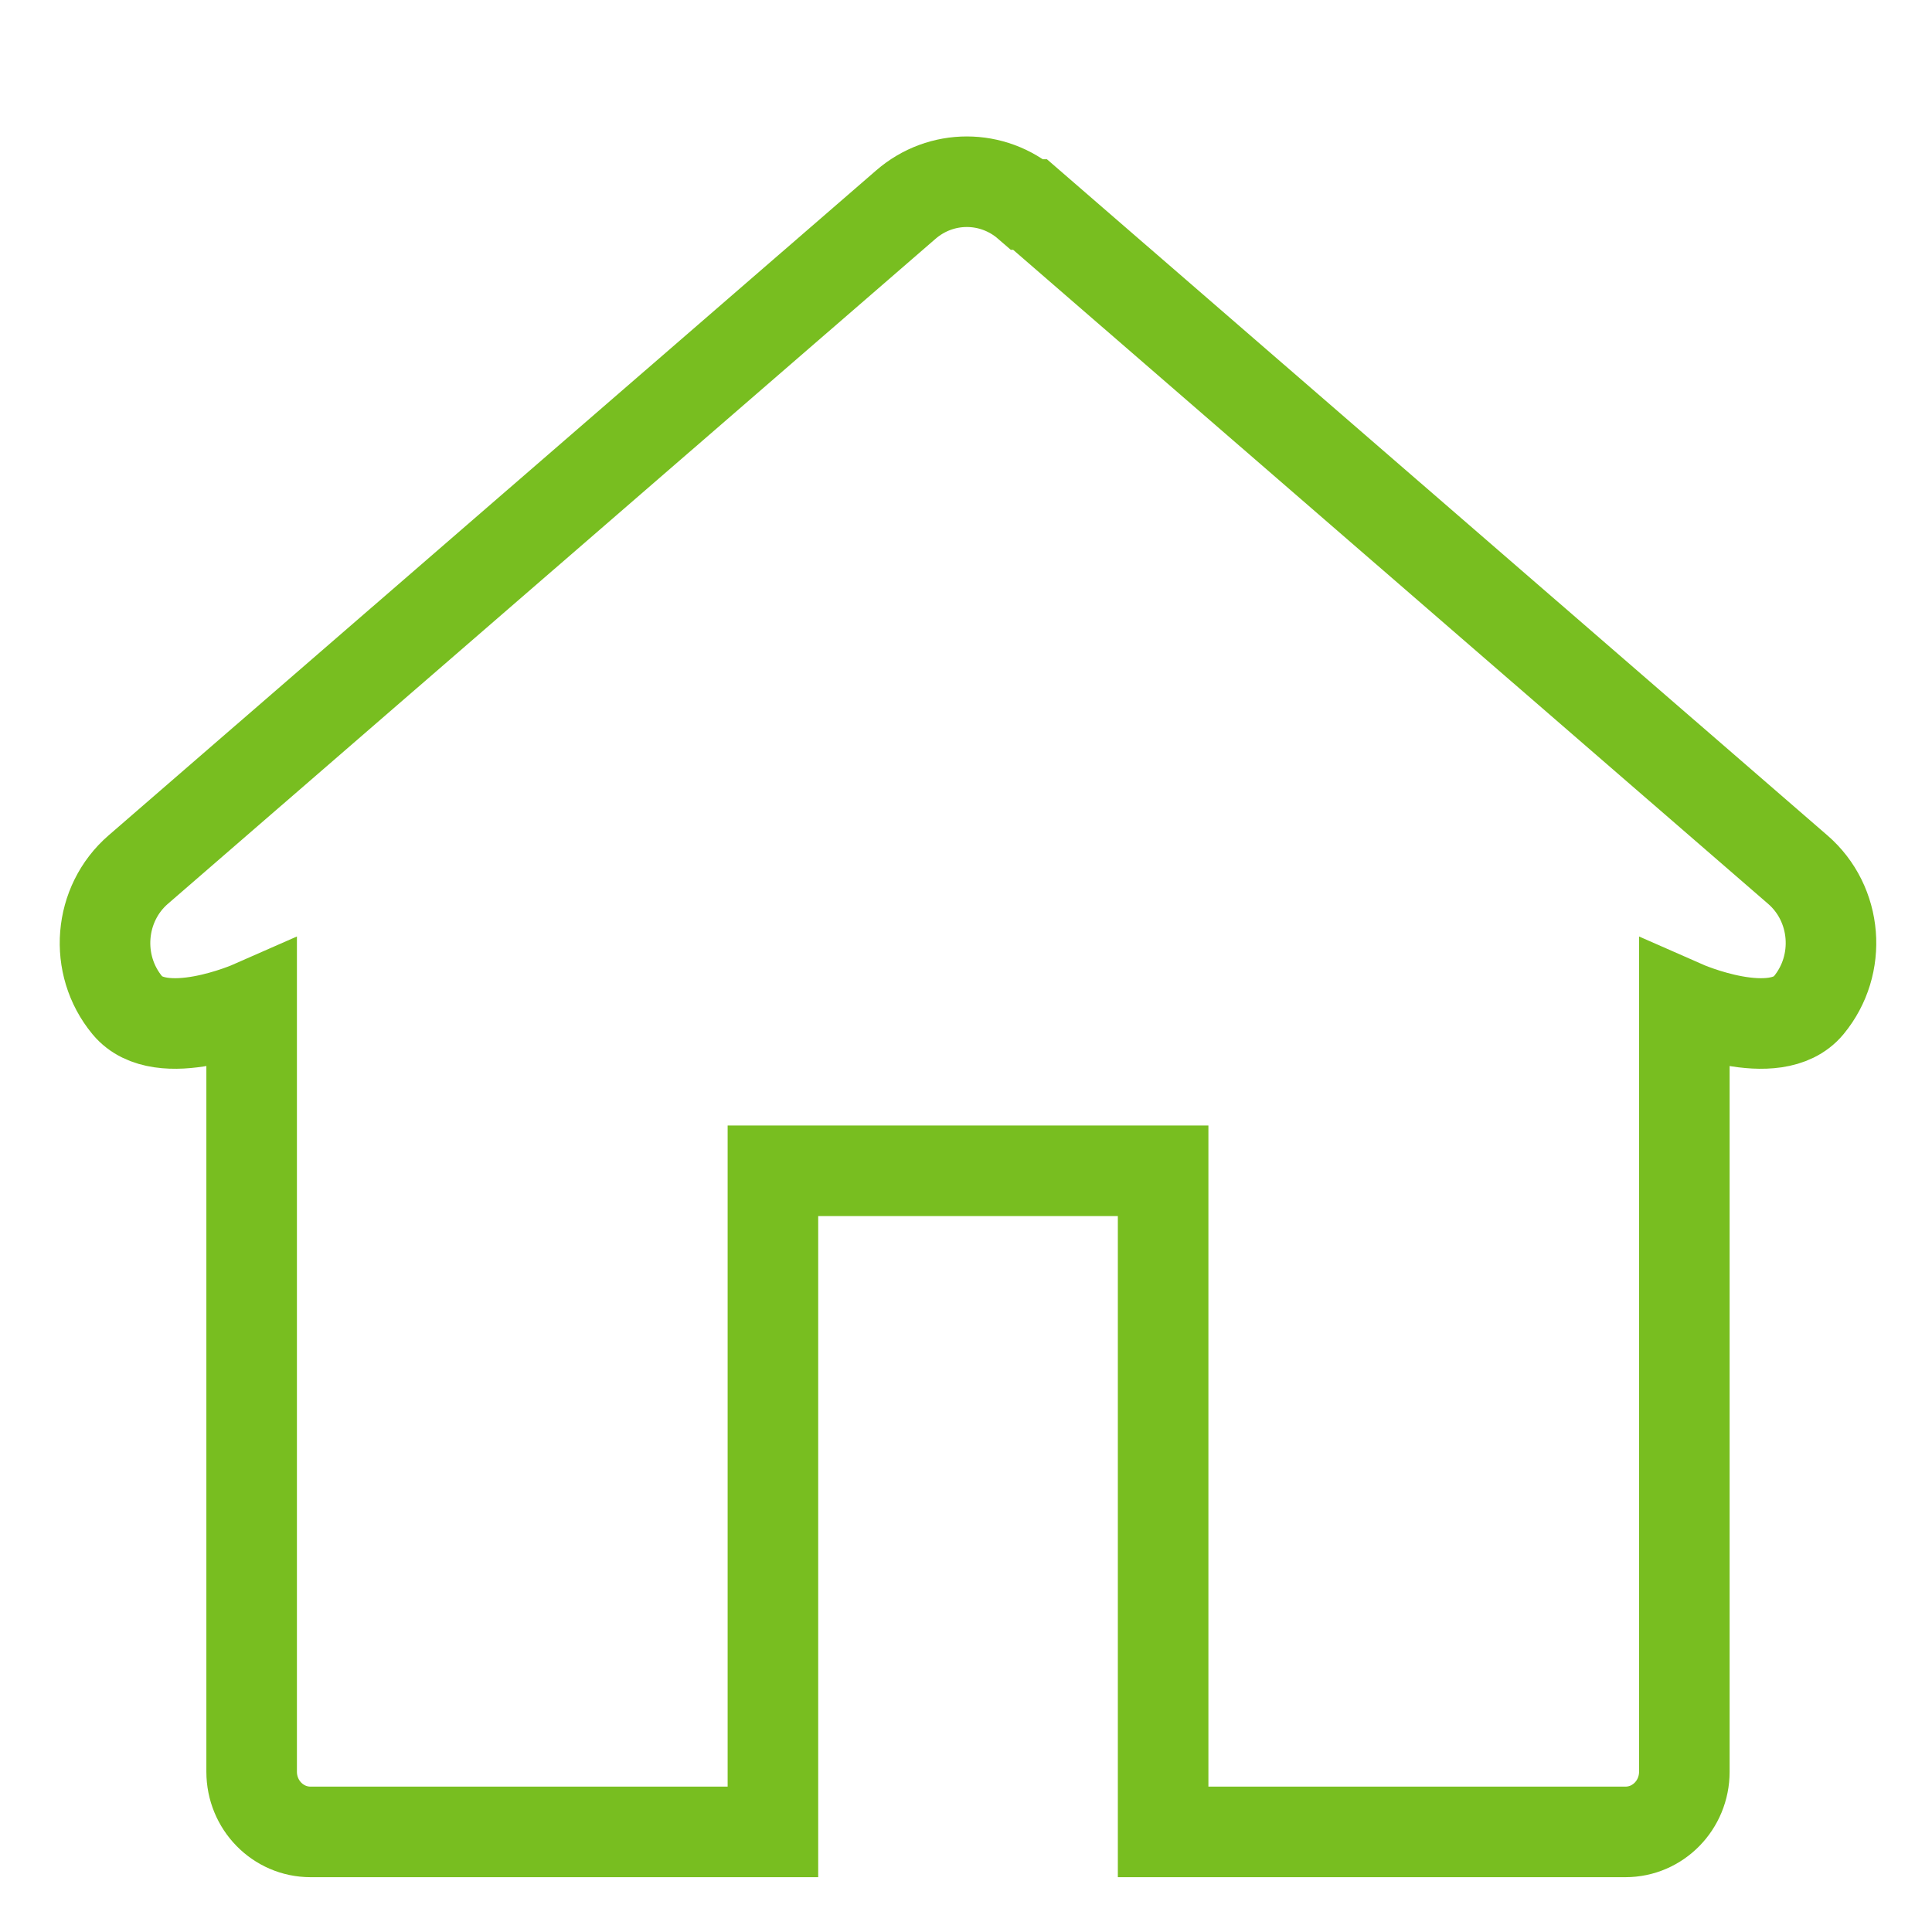 <?xml version="1.0" encoding="UTF-8"?>
<svg width="32px" height="32px" viewBox="0 0 32 32" version="1.1" xmlns="http://www.w3.org/2000/svg" xmlns:xlink="http://www.w3.org/1999/xlink">
    <title>Icons/Visual Icons/Home House Simple</title>
    <g id="Icons/Visual-Icons/Home-House-Simple" stroke="none" stroke-width="1" fill="none" fill-rule="evenodd">
        <g id="thin-0045_home_house" transform="translate(1, 3)" stroke="#78BE20" stroke-width="1.5">
            <path d="M16.061,0.388 L28.775,11.402 C29.433,11.97 29.514,12.978 28.957,13.651 C28.401,14.323 26.898,13.661 26.898,13.661 L26.898,26.345 C26.898,26.896 26.462,27.342 25.923,27.342 L18.265,27.342 L18.265,16.392 L11.802,16.392 L11.802,27.342 L4.143,27.342 C3.604,27.342 3.168,26.896 3.168,26.345 L3.168,13.661 C3.168,13.661 1.665,14.323 1.109,13.651 C0.552,12.978 0.634,11.97 1.291,11.402 L14.005,0.388 C14.587,-0.116 15.44,-0.116 16.022,0.388 L16.061,0.388 L16.061,0.388 Z" id="Shape"></path>
        </g>
    </g>
</svg>